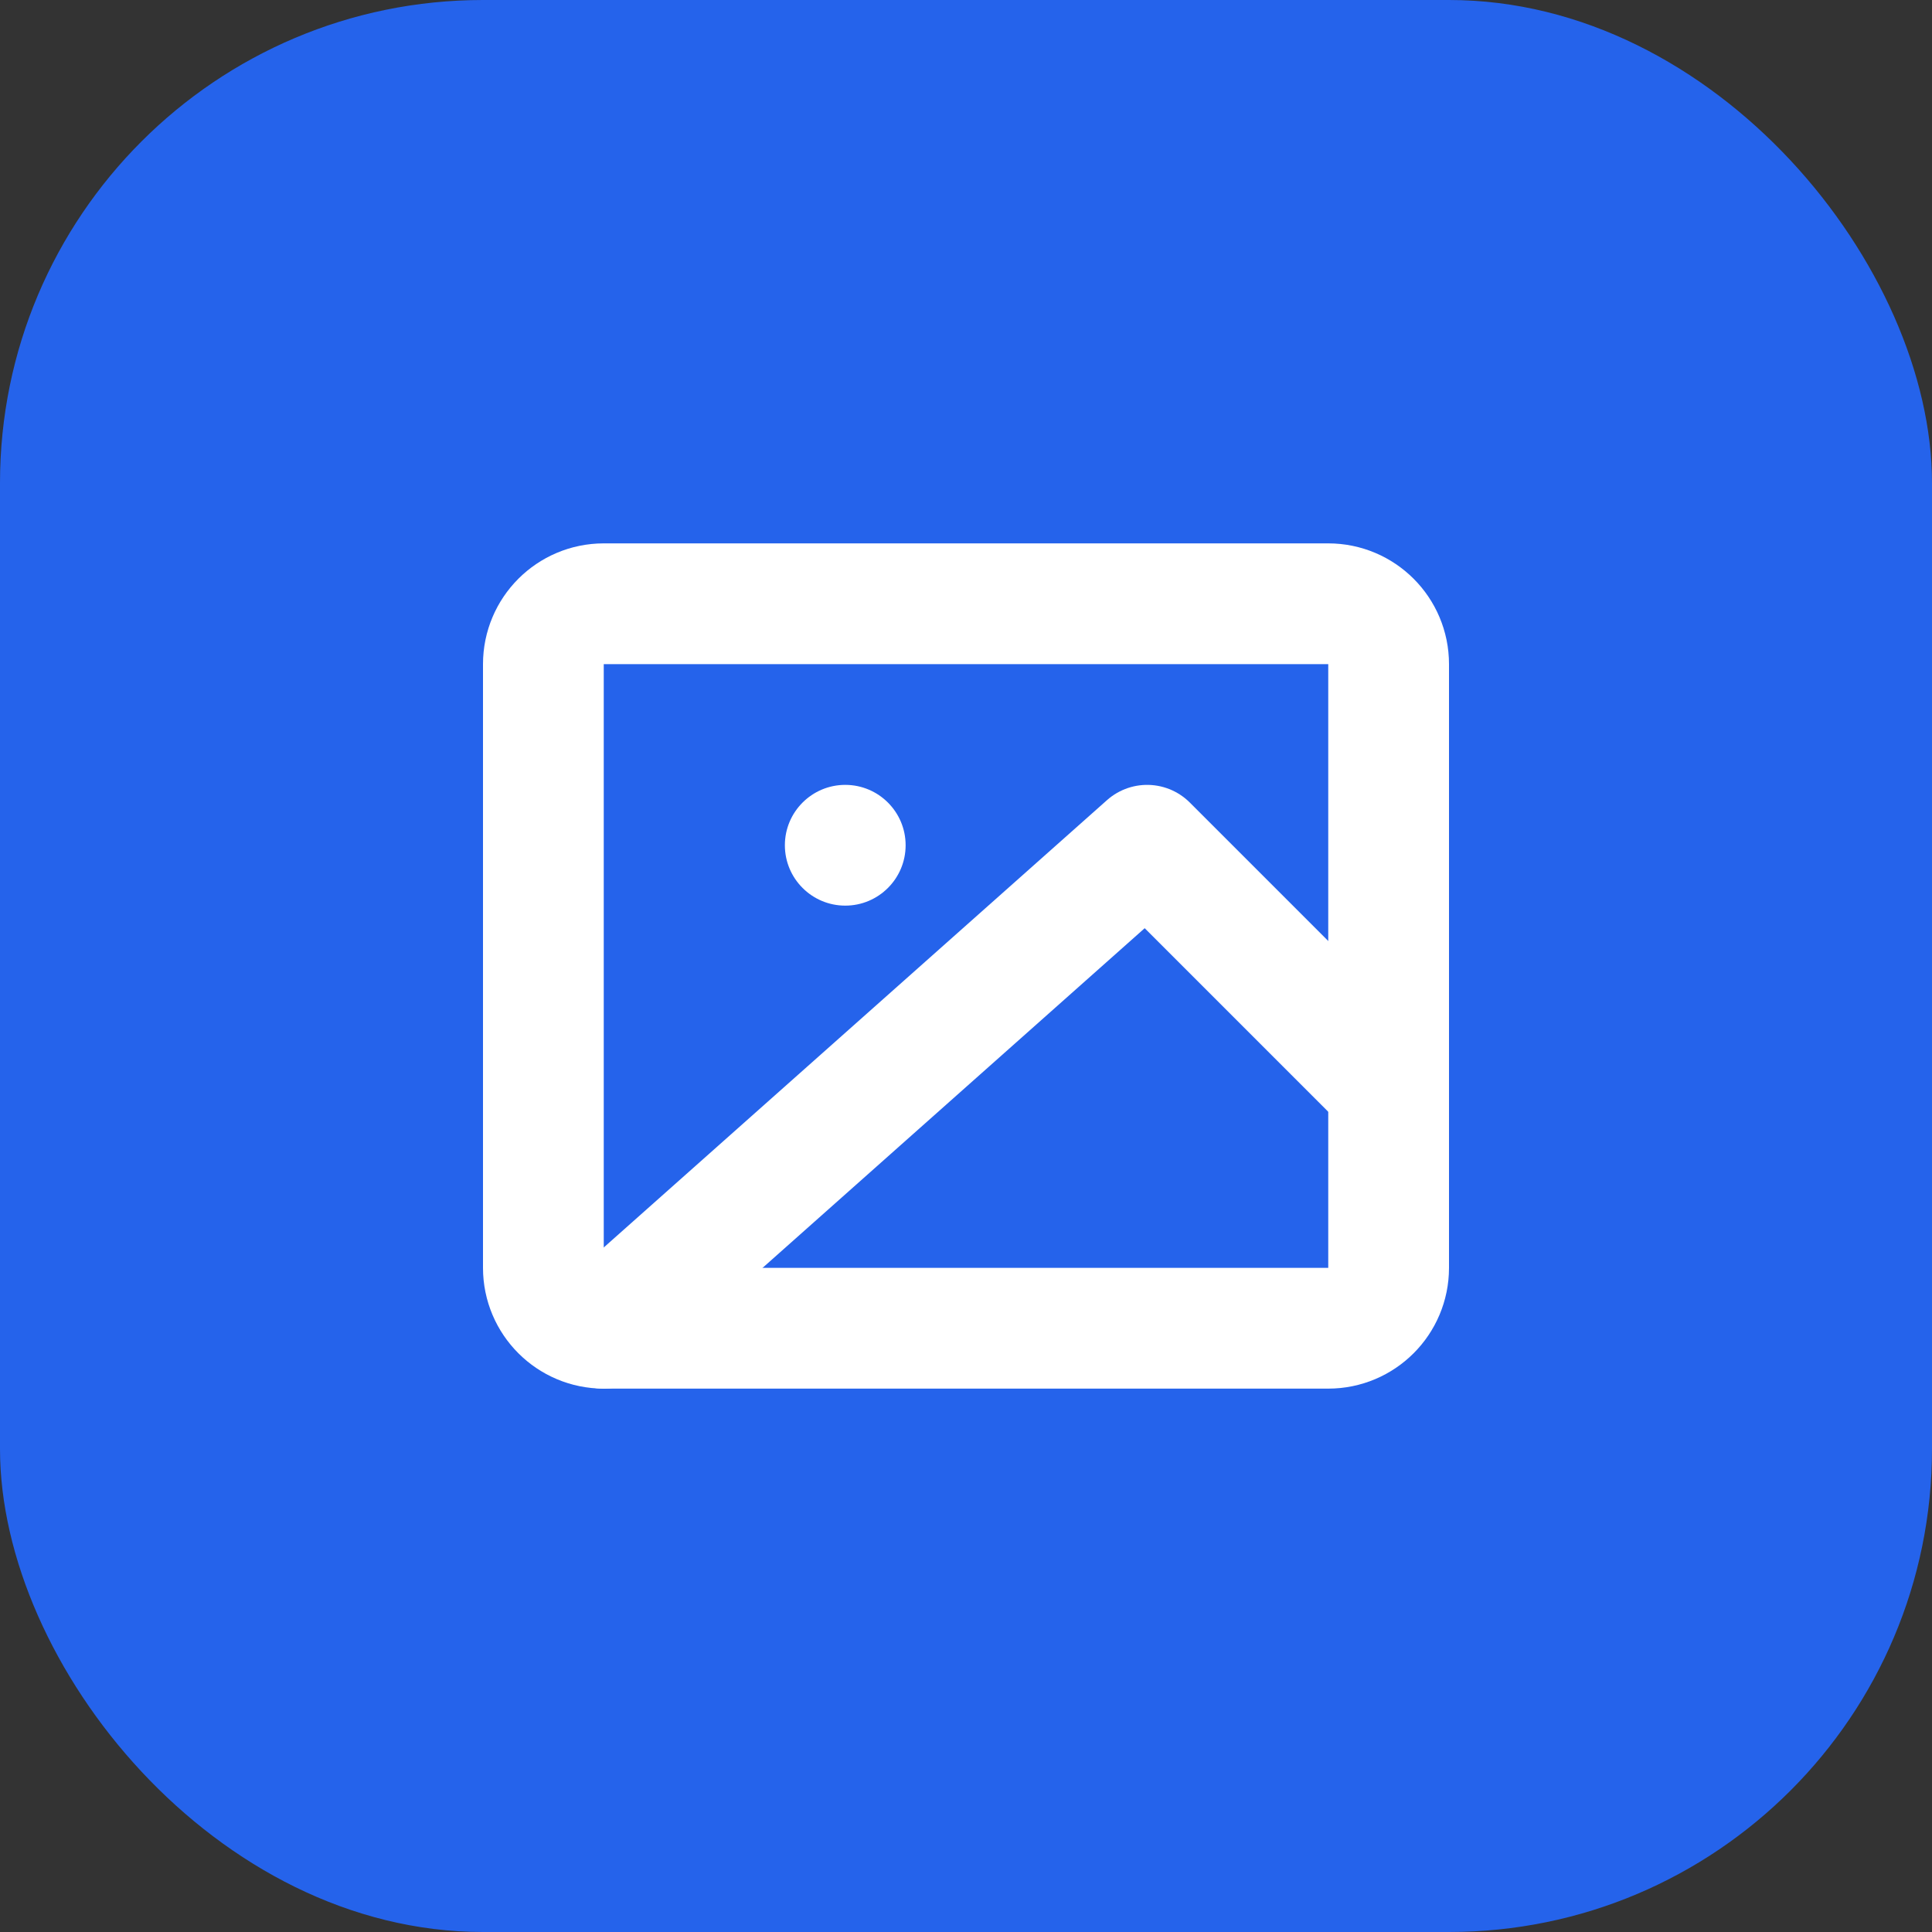 <svg width="32" height="32" viewBox="0 0 32 32" fill="none" xmlns="http://www.w3.org/2000/svg">
  <rect x="0" y="0" width="32" height="32" fill="#333333" stroke="none"/>
  <rect width="32" height="32" rx="8" fill="#2563EB"/>
  <path d="M22 10H10C9.448 10 9 10.448 9 11V21C9 21.552 9.448 22 10 22H22C22.552 22 23 21.552 23 21V11C23 10.448 22.552 10 22 10Z" stroke="white" stroke-width="2" stroke-linecap="round" stroke-linejoin="round"/>
  <path d="M14 15C14.552 15 15 14.552 15 14C15 13.448 14.552 13 14 13C13.448 13 13 13.448 13 14C13 14.552 13.448 15 14 15Z" fill="white"/>
  <path d="M23 18L19 14L10 22" stroke="white" stroke-width="2" stroke-linecap="round" stroke-linejoin="round"/>
</svg> 